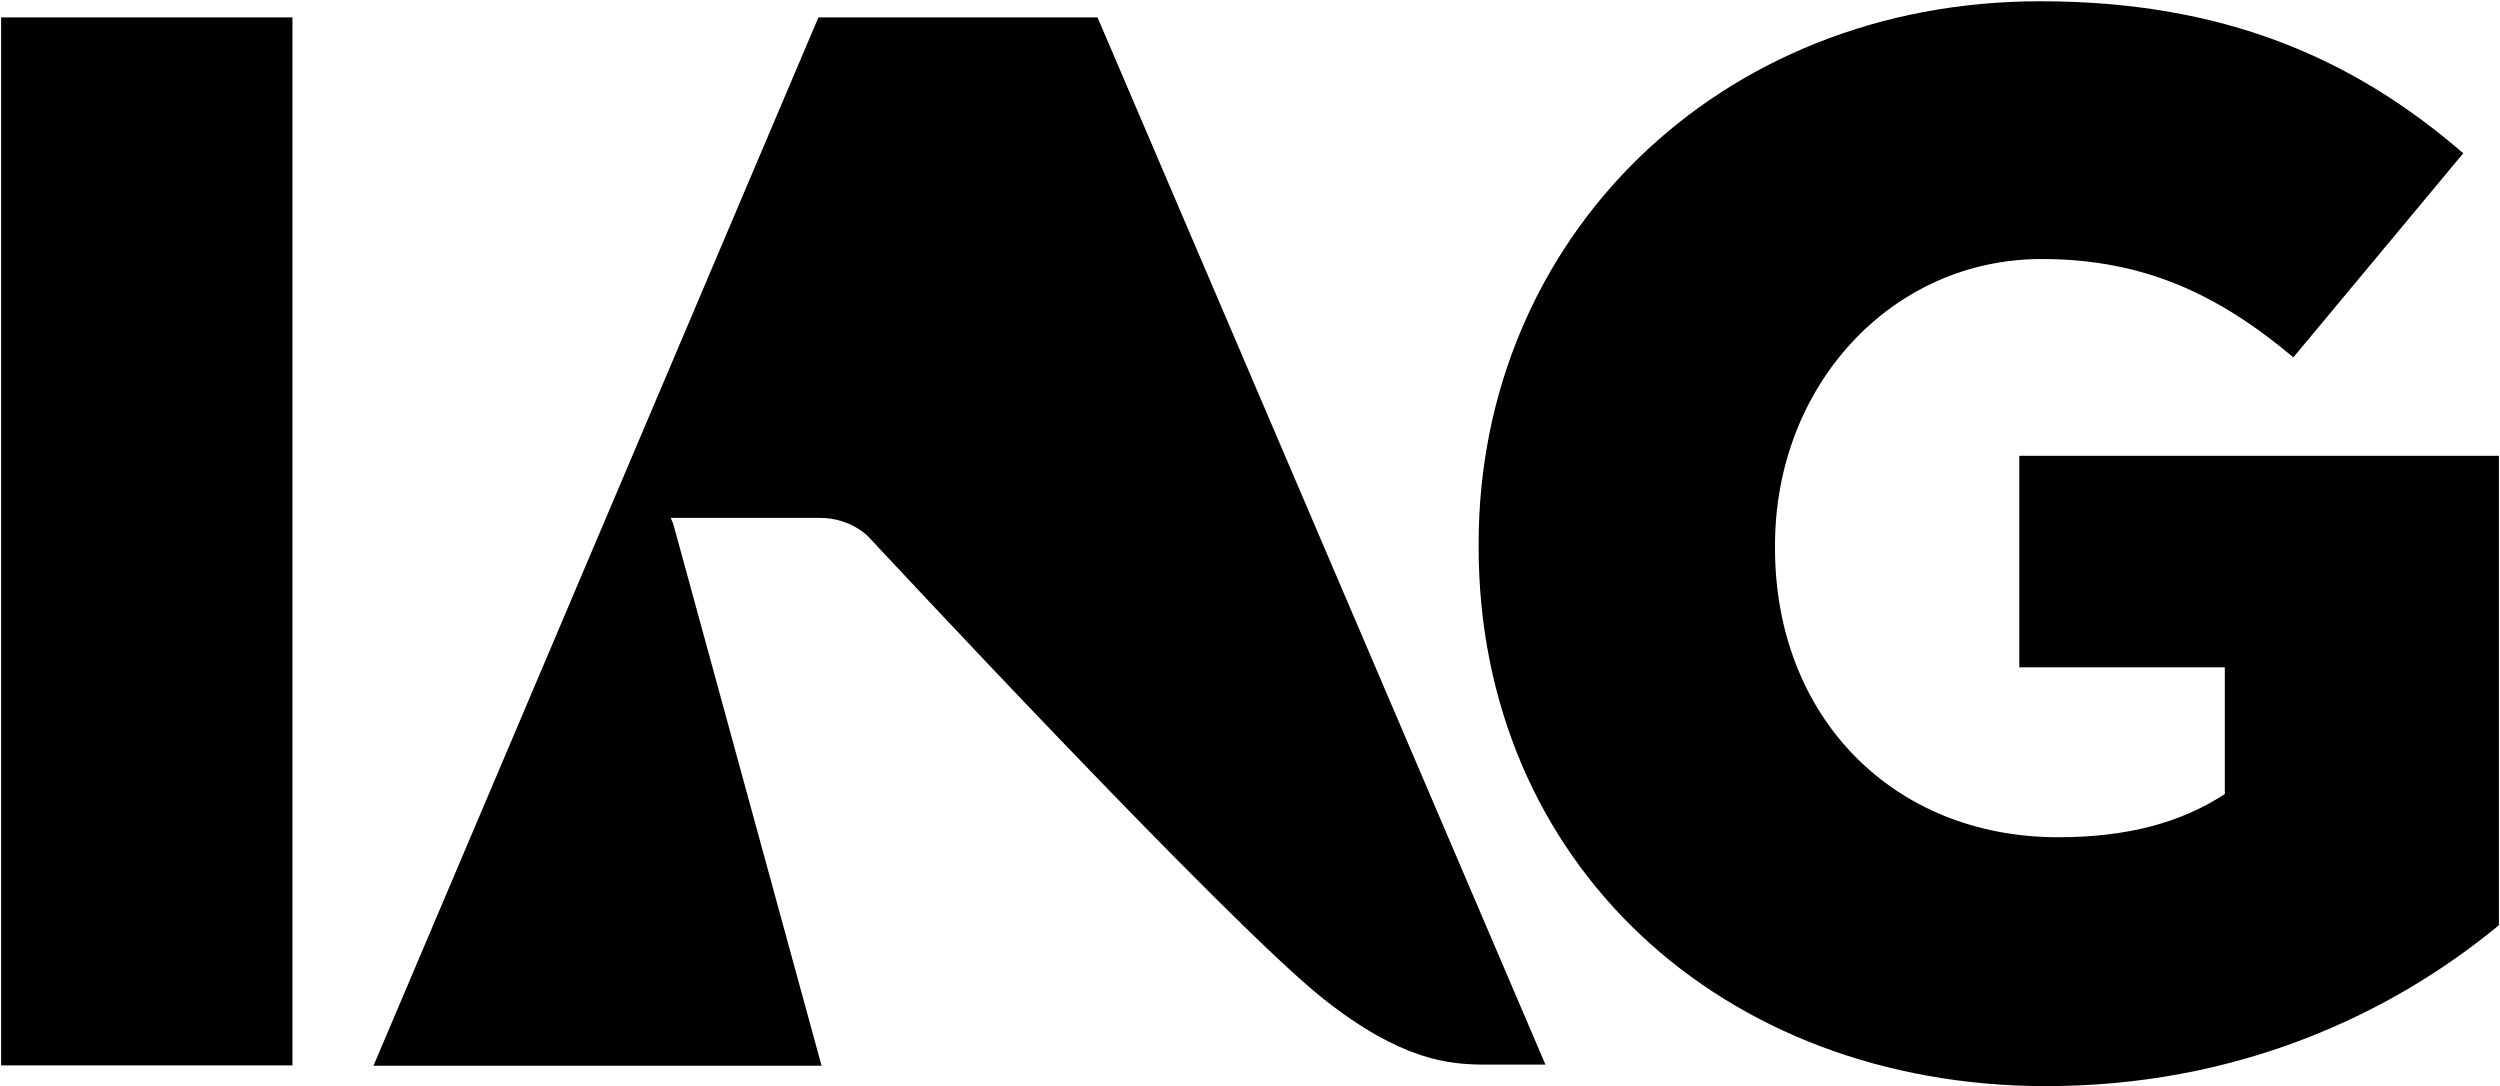 <svg version="1.2" xmlns="http://www.w3.org/2000/svg" viewBox="0 0 1579 686" width="1579" height="686">
	<title>International_Airlines_Group_logo-svg</title>
	<style>
		.s0 { fill: #000000 } 
	</style>
	<g id="layer1">
		<g id="g3595">
			<path id="path3139" class="s0" d="m235.9 673.1l281-662.1h176.3l282.9 661.4c0 0-22.7 0-38 0-23.1 0-53.1-2.7-102.2-41.5-60.9-48.2-287.4-291.9-287.4-291.9 0 0-11-11.9-30.6-11.9h-94.3l1.6 3.7 93.7 342.3zm-235.2-662.1h184v661.9h-184zm933.2 334.3v-1.9c0-192 150.5-342.6 354.6-342.6 115.7 0 197.7 35.8 267.3 96l-107.3 128.9c-47.1-39.5-94.1-62.1-159-62.1-95 0-168.4 80.1-168.4 180.8v1.8c0 106.4 74.3 182.6 178.8 182.6 44.1 0 78-9.4 105.3-27.3v-80h-129.8v-133.6h302.9v296.5c-69.6 57.4-166.5 101.6-286 101.6-205.1 0-358.4-141.2-358.4-340.7z"/>
		</g>
	</g>
</svg>